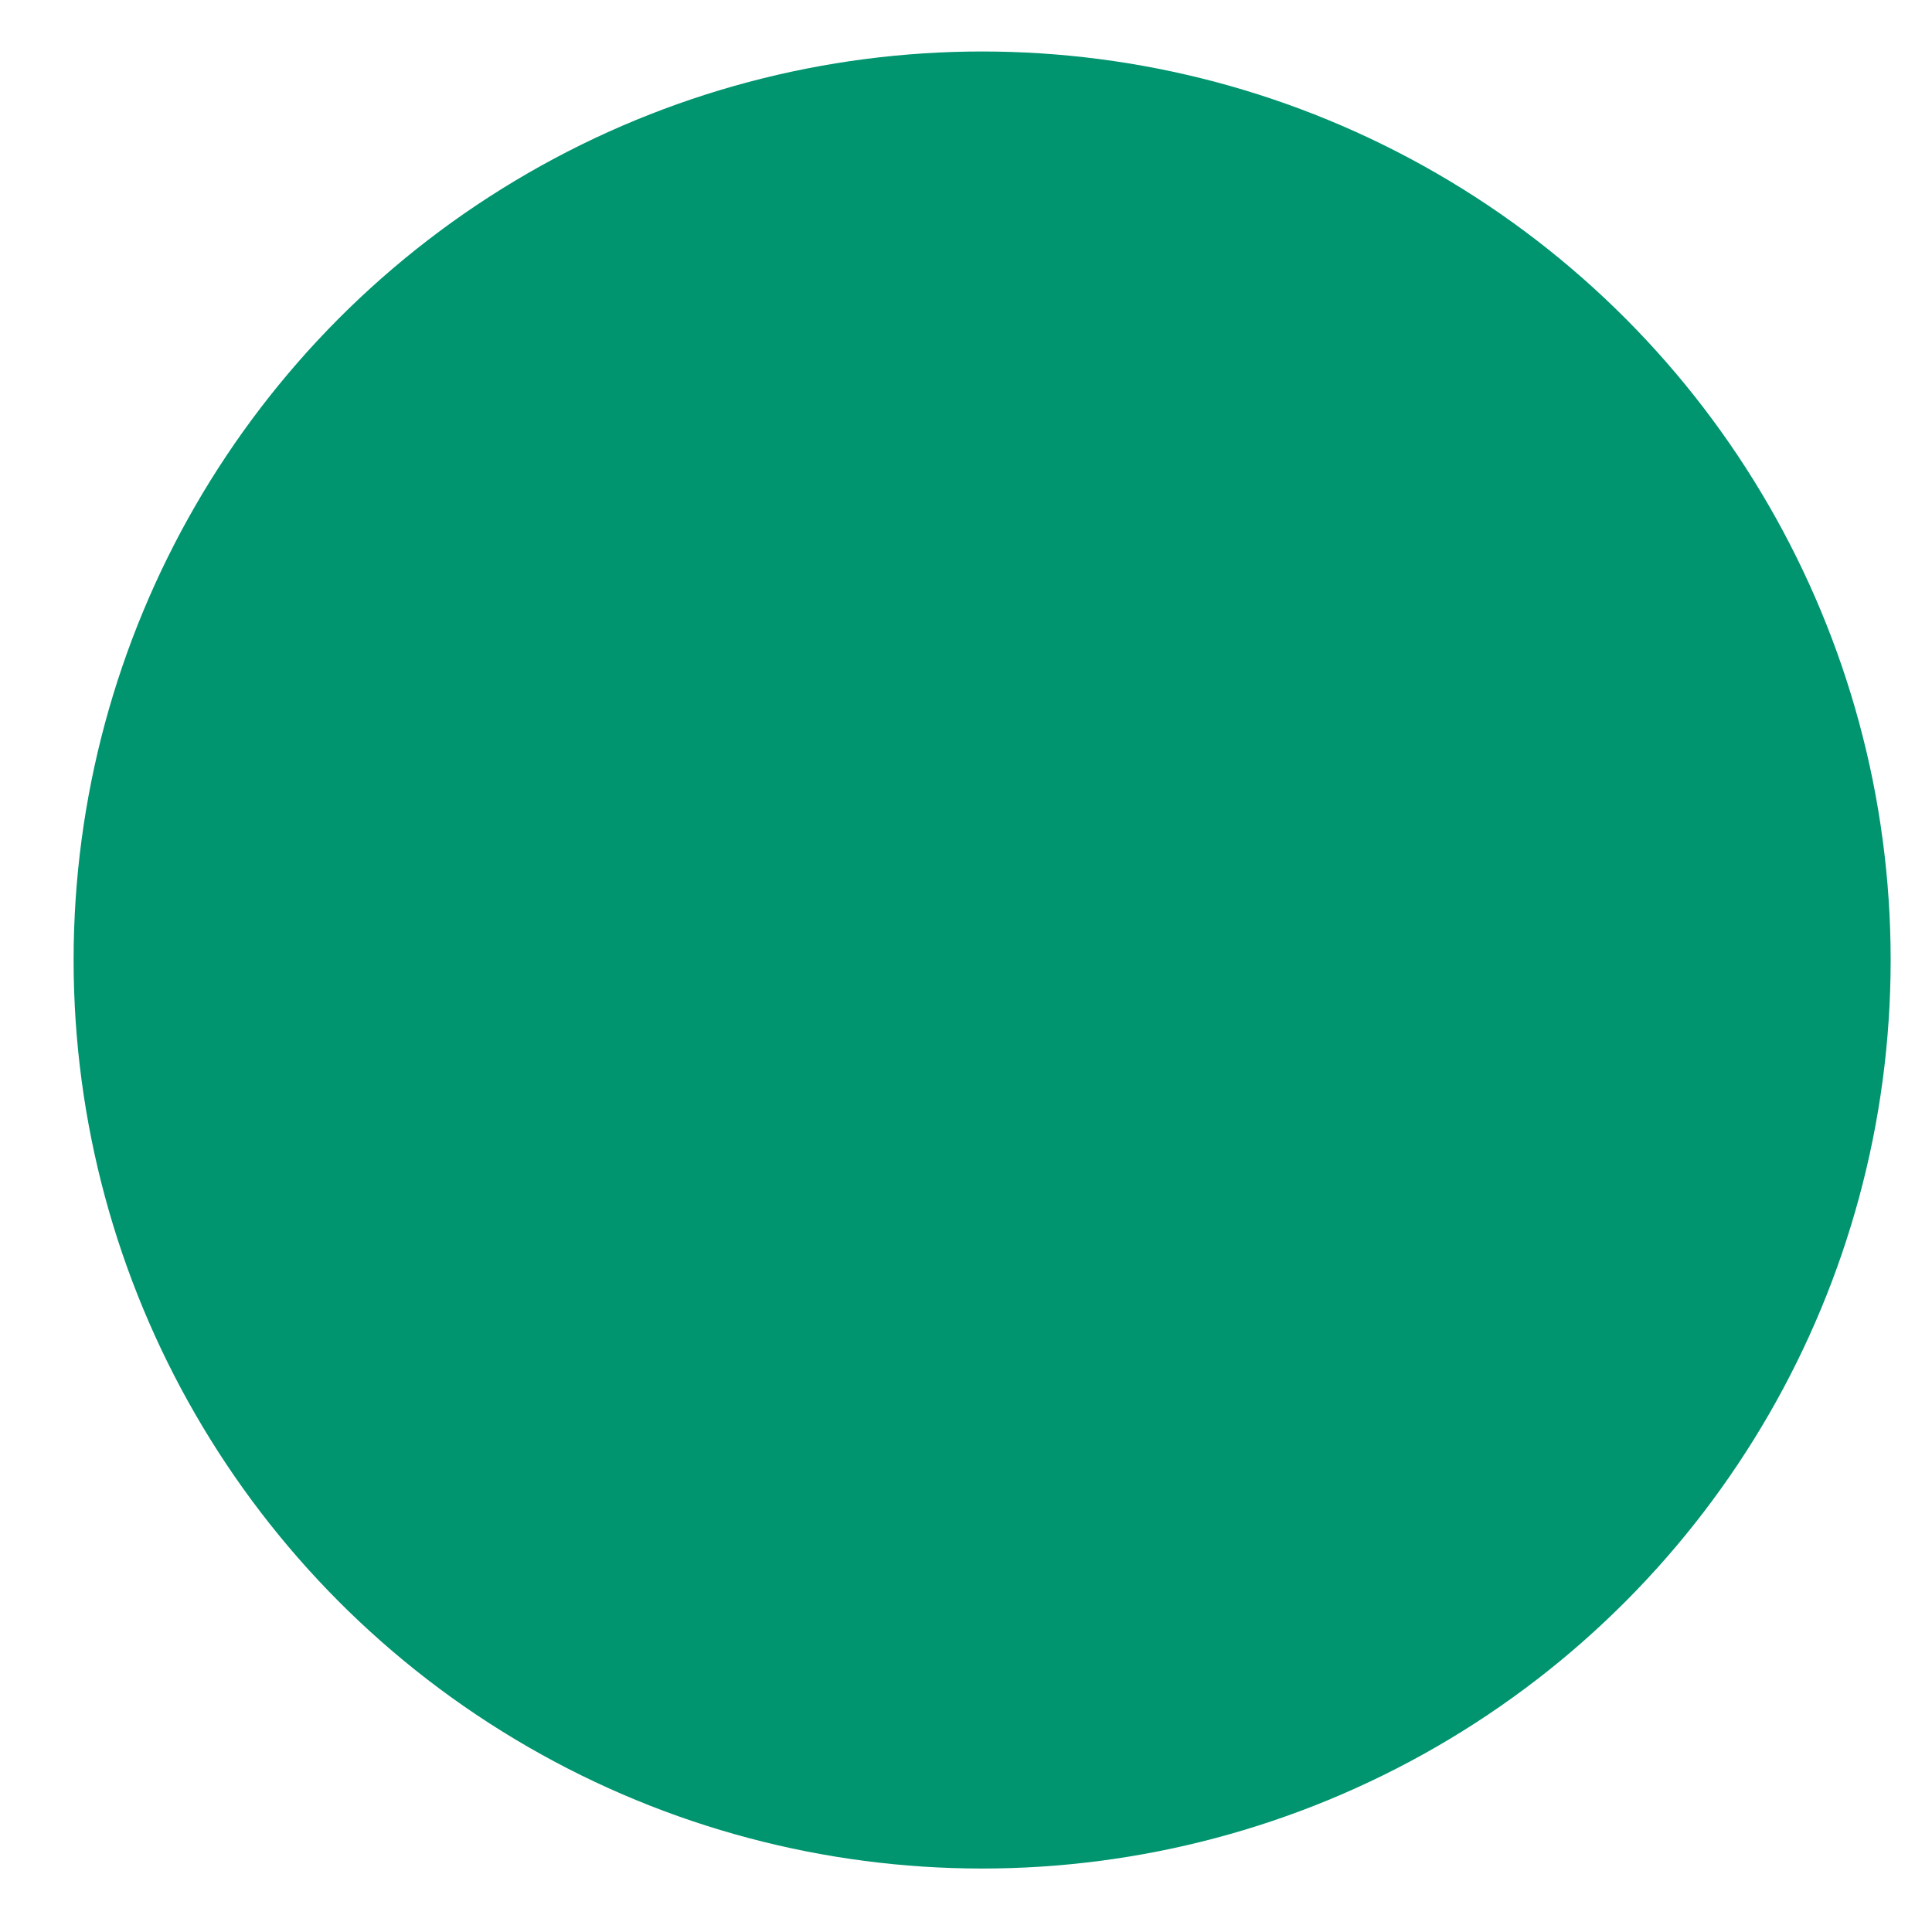 <?xml version="1.0" encoding="utf-8"?>
<!-- Generator: Adobe Illustrator 15.1.0, SVG Export Plug-In  -->
<!DOCTYPE svg PUBLIC "-//W3C//DTD SVG 1.1//EN" "http://www.w3.org/Graphics/SVG/1.1/DTD/svg11.dtd">
<svg version="1.1"
	 xmlns="http://www.w3.org/2000/svg" xmlns:xlink="http://www.w3.org/1999/xlink" xmlns:a="http://ns.adobe.com/AdobeSVGViewerExtensions/3.0/"
	 x="0px" y="0px" width="20px" height="20px" viewBox="-0.762 -0.533 20 20"
	 overflow="visible" enable-background="new -0.762 -0.533 20 20" xml:space="preserve">
<defs>
</defs>
<circle fill="#00946F" cx="9.405" cy="9.405" r="9.405"/>
</svg>
